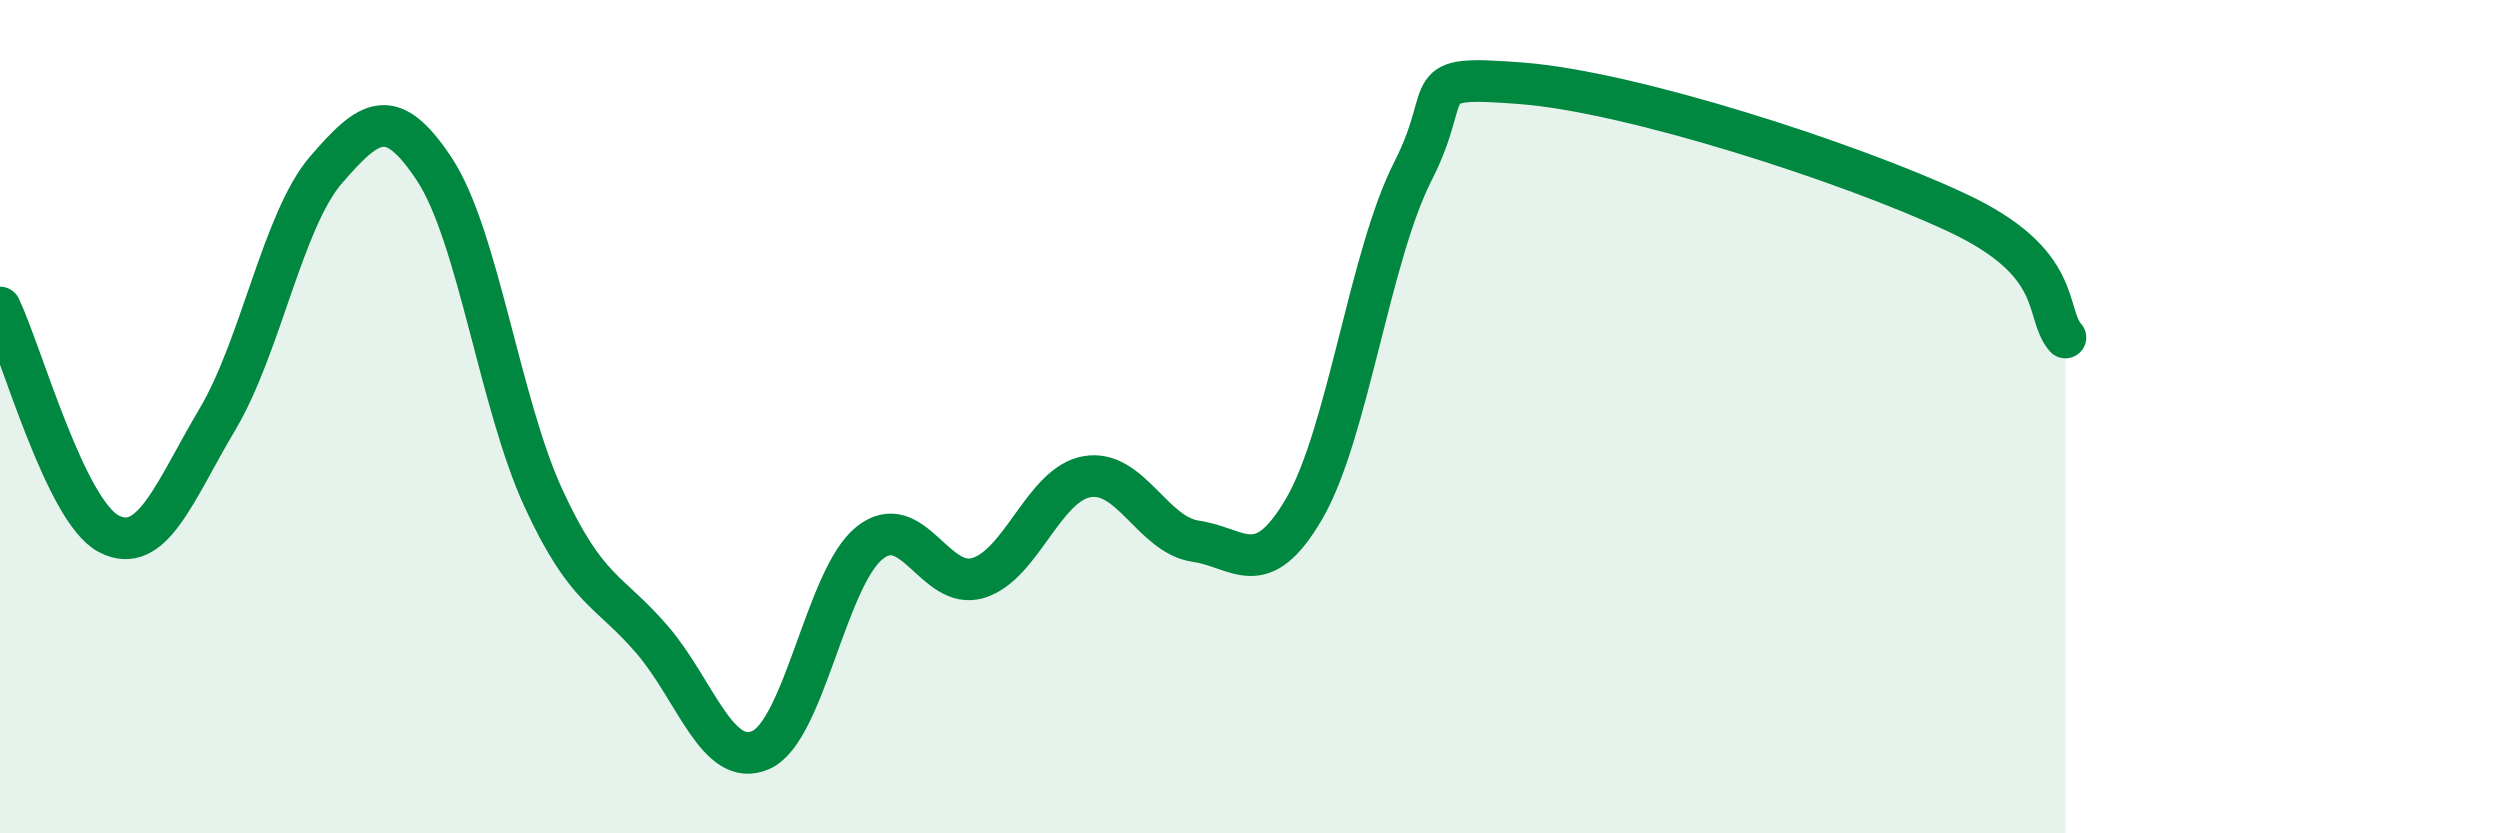 
    <svg width="60" height="20" viewBox="0 0 60 20" xmlns="http://www.w3.org/2000/svg">
      <path
        d="M 0,7.38 C 0.52,8.47 1.57,12.27 2.61,12.81 C 3.65,13.35 4.18,11.81 5.22,10.06 C 6.26,8.31 6.79,5.27 7.83,4.07 C 8.87,2.87 9.39,2.49 10.43,4.07 C 11.47,5.65 12,9.69 13.04,11.95 C 14.08,14.21 14.61,14.14 15.65,15.35 C 16.69,16.56 17.22,18.46 18.26,18 C 19.3,17.54 19.83,13.86 20.87,13.03 C 21.91,12.2 22.44,14.19 23.48,13.87 C 24.52,13.55 25.05,11.62 26.09,11.44 C 27.13,11.26 27.66,12.84 28.7,12.99 C 29.74,13.14 30.26,13.99 31.3,12.21 C 32.34,10.43 32.87,6.15 33.91,4.11 C 34.95,2.07 33.91,1.8 36.52,2 C 39.13,2.2 44.35,3.88 46.96,5.1 C 49.57,6.32 49.05,7.5 49.57,8.1L49.57 20L0 20Z"
        fill="#008740"
        opacity="0.1"
        stroke-linecap="round"
        stroke-linejoin="round"
      />
      <path
        d="M 0,7.38 C 0.52,8.47 1.57,12.27 2.61,12.81 C 3.65,13.35 4.18,11.81 5.22,10.06 C 6.26,8.31 6.79,5.27 7.83,4.07 C 8.87,2.87 9.39,2.49 10.43,4.07 C 11.47,5.65 12,9.69 13.04,11.95 C 14.08,14.21 14.61,14.14 15.65,15.35 C 16.69,16.56 17.22,18.46 18.26,18 C 19.3,17.54 19.83,13.86 20.87,13.03 C 21.91,12.2 22.44,14.19 23.48,13.87 C 24.52,13.55 25.05,11.62 26.09,11.44 C 27.13,11.26 27.66,12.84 28.7,12.99 C 29.74,13.14 30.26,13.99 31.3,12.21 C 32.34,10.43 32.87,6.15 33.91,4.11 C 34.95,2.07 33.91,1.8 36.52,2 C 39.13,2.2 44.35,3.88 46.96,5.1 C 49.57,6.32 49.05,7.5 49.57,8.1"
        stroke="#008740"
        stroke-width="1"
        fill="none"
        stroke-linecap="round"
        stroke-linejoin="round"
      />
    </svg>
  
